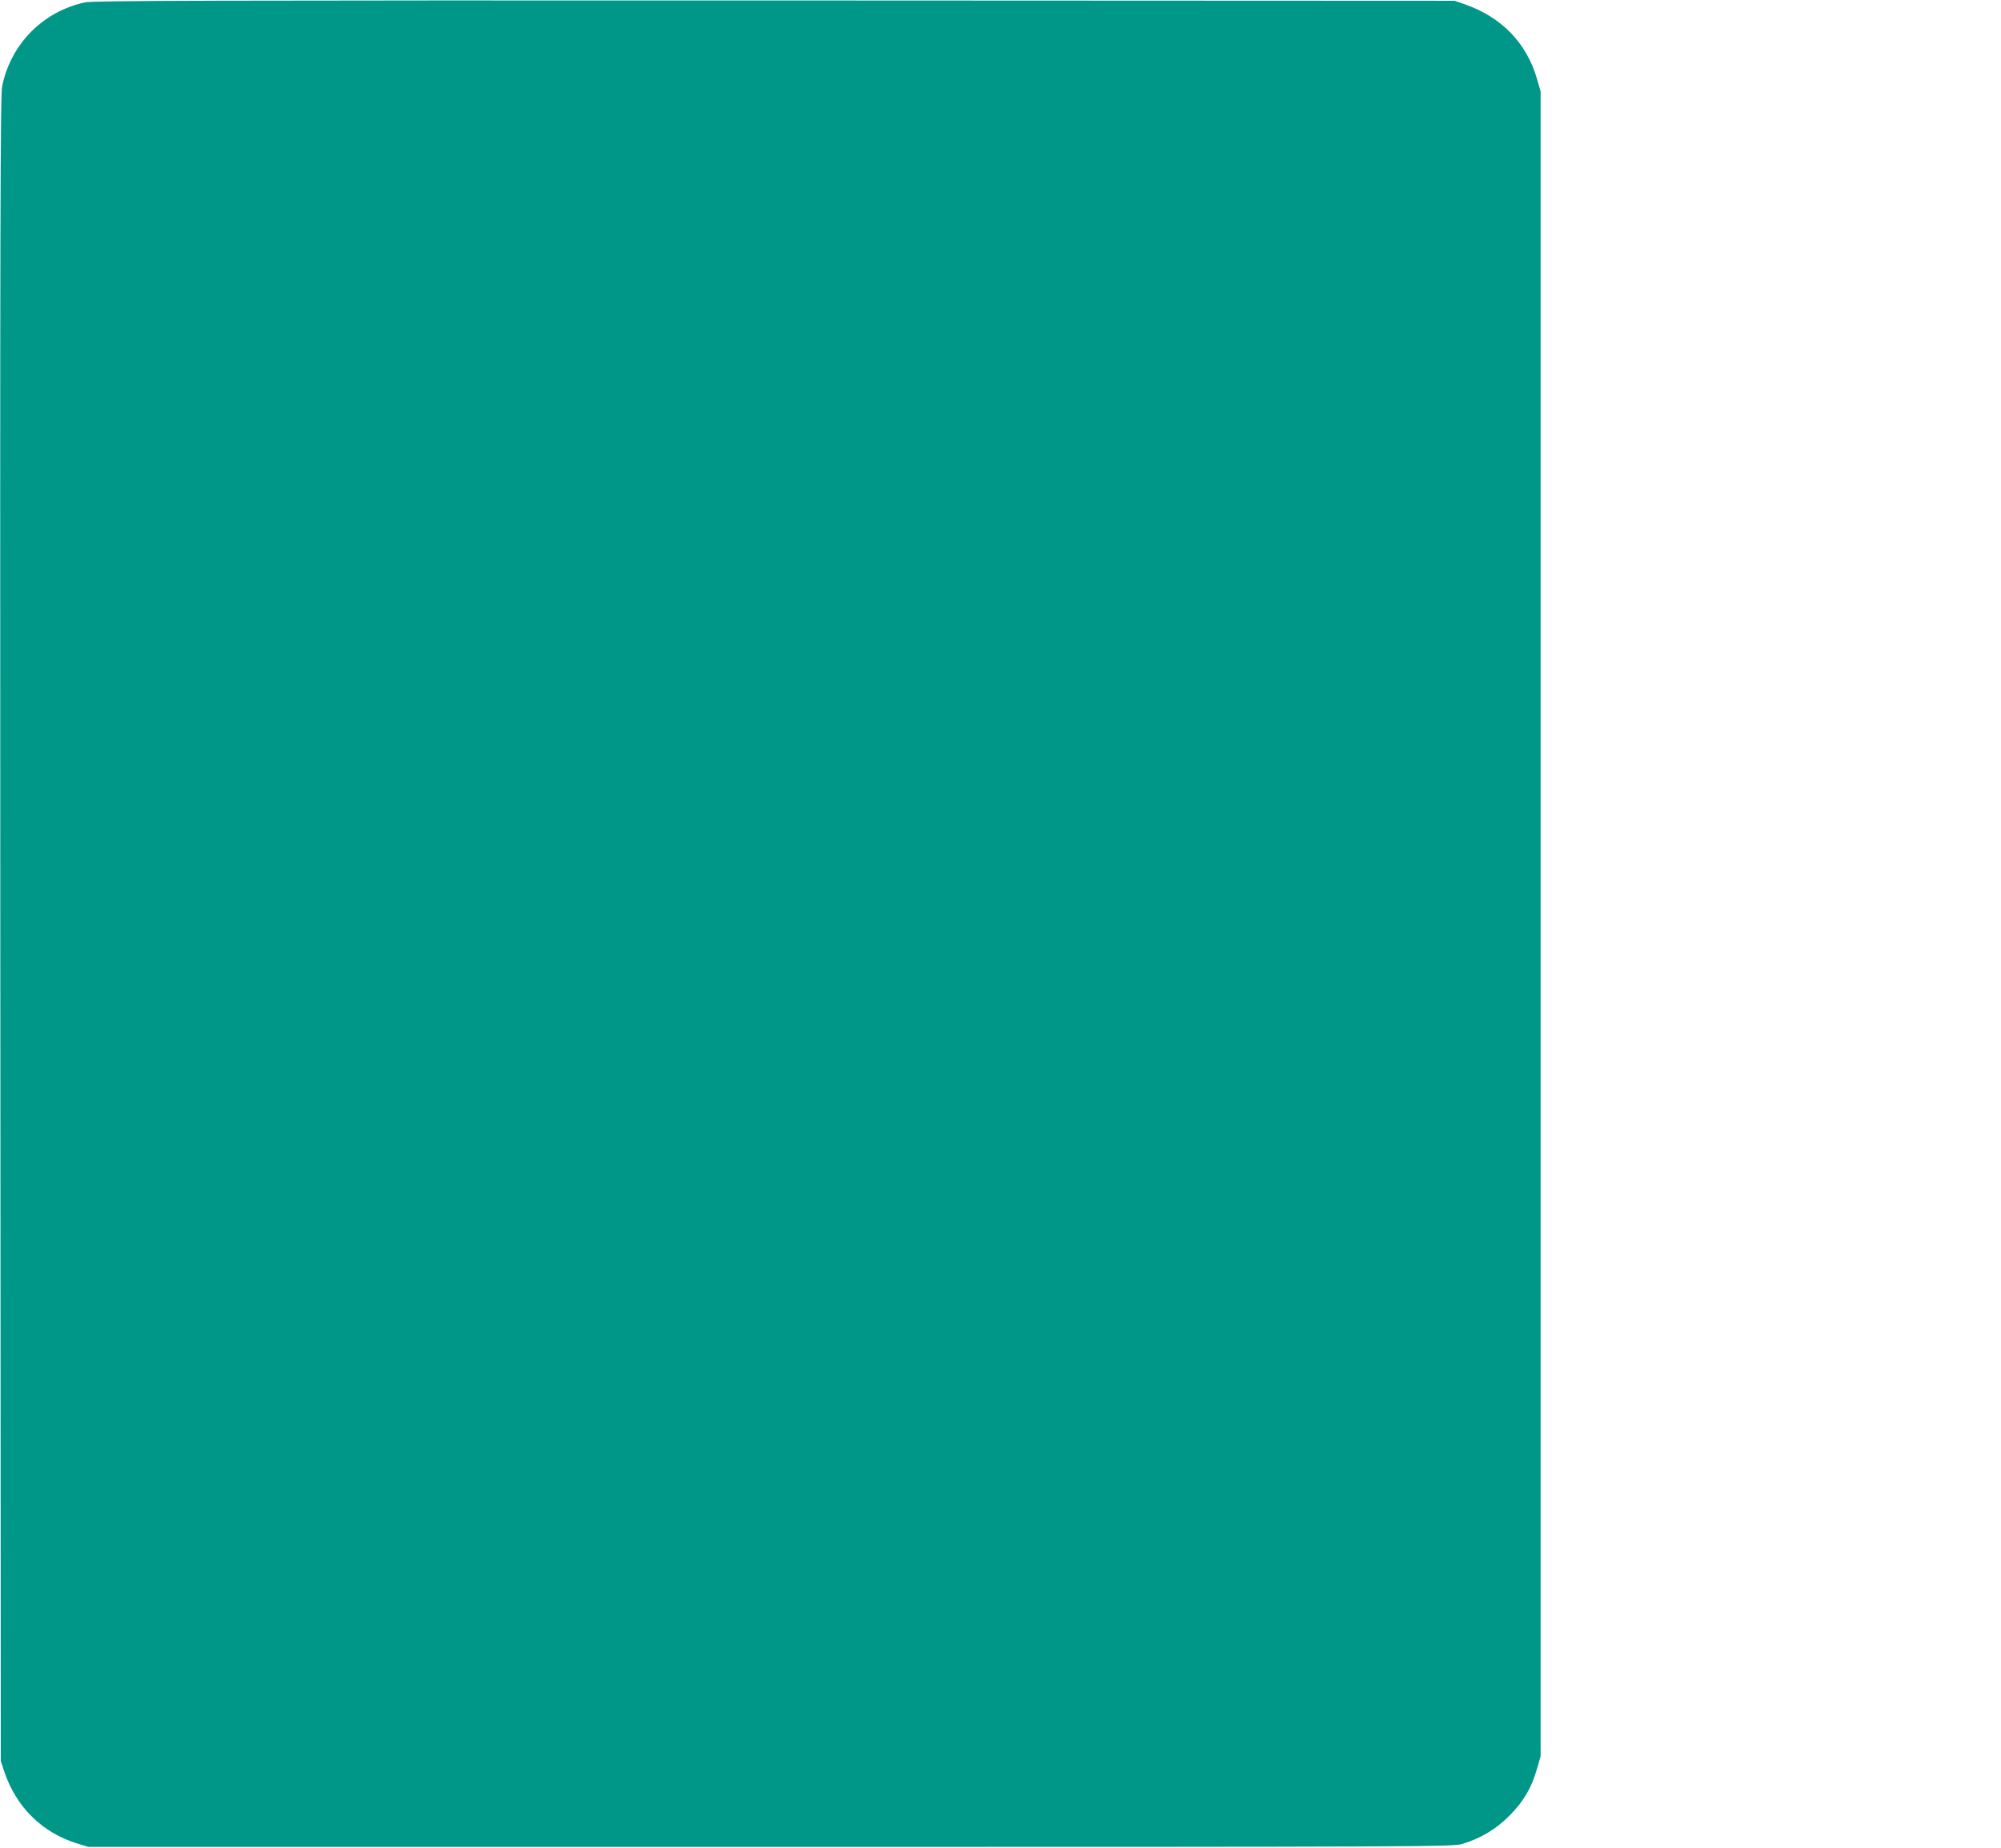 <?xml version="1.0" standalone="no"?>
<!DOCTYPE svg PUBLIC "-//W3C//DTD SVG 20010904//EN"
 "http://www.w3.org/TR/2001/REC-SVG-20010904/DTD/svg10.dtd">
<svg version="1.0" xmlns="http://www.w3.org/2000/svg"
 width="1280pt" height="1182pt" viewBox="0 0 1280 1182"
 preserveAspectRatio="xMidYMid meet">
<g transform="translate(0,1182) scale(0.1,-0.1)"
fill="#009688" stroke="none">
<path d="M544 11805 c-270 -59 -473 -264 -530 -535 -12 -60 -14 -796 -12
-5392 l3 -5323 23 -70 c75 -224 241 -388 462 -457 l75 -23 4365 0 c4231 0
4367 1 4425 19 119 37 214 94 300 180 91 92 141 176 177 301 l23 80 0 5325 0
5325 -23 80 c-67 231 -228 397 -466 479 l-61 21 -4350 2 c-3601 1 -4361 -1
-4411 -12z"/>
</g>
</svg>
